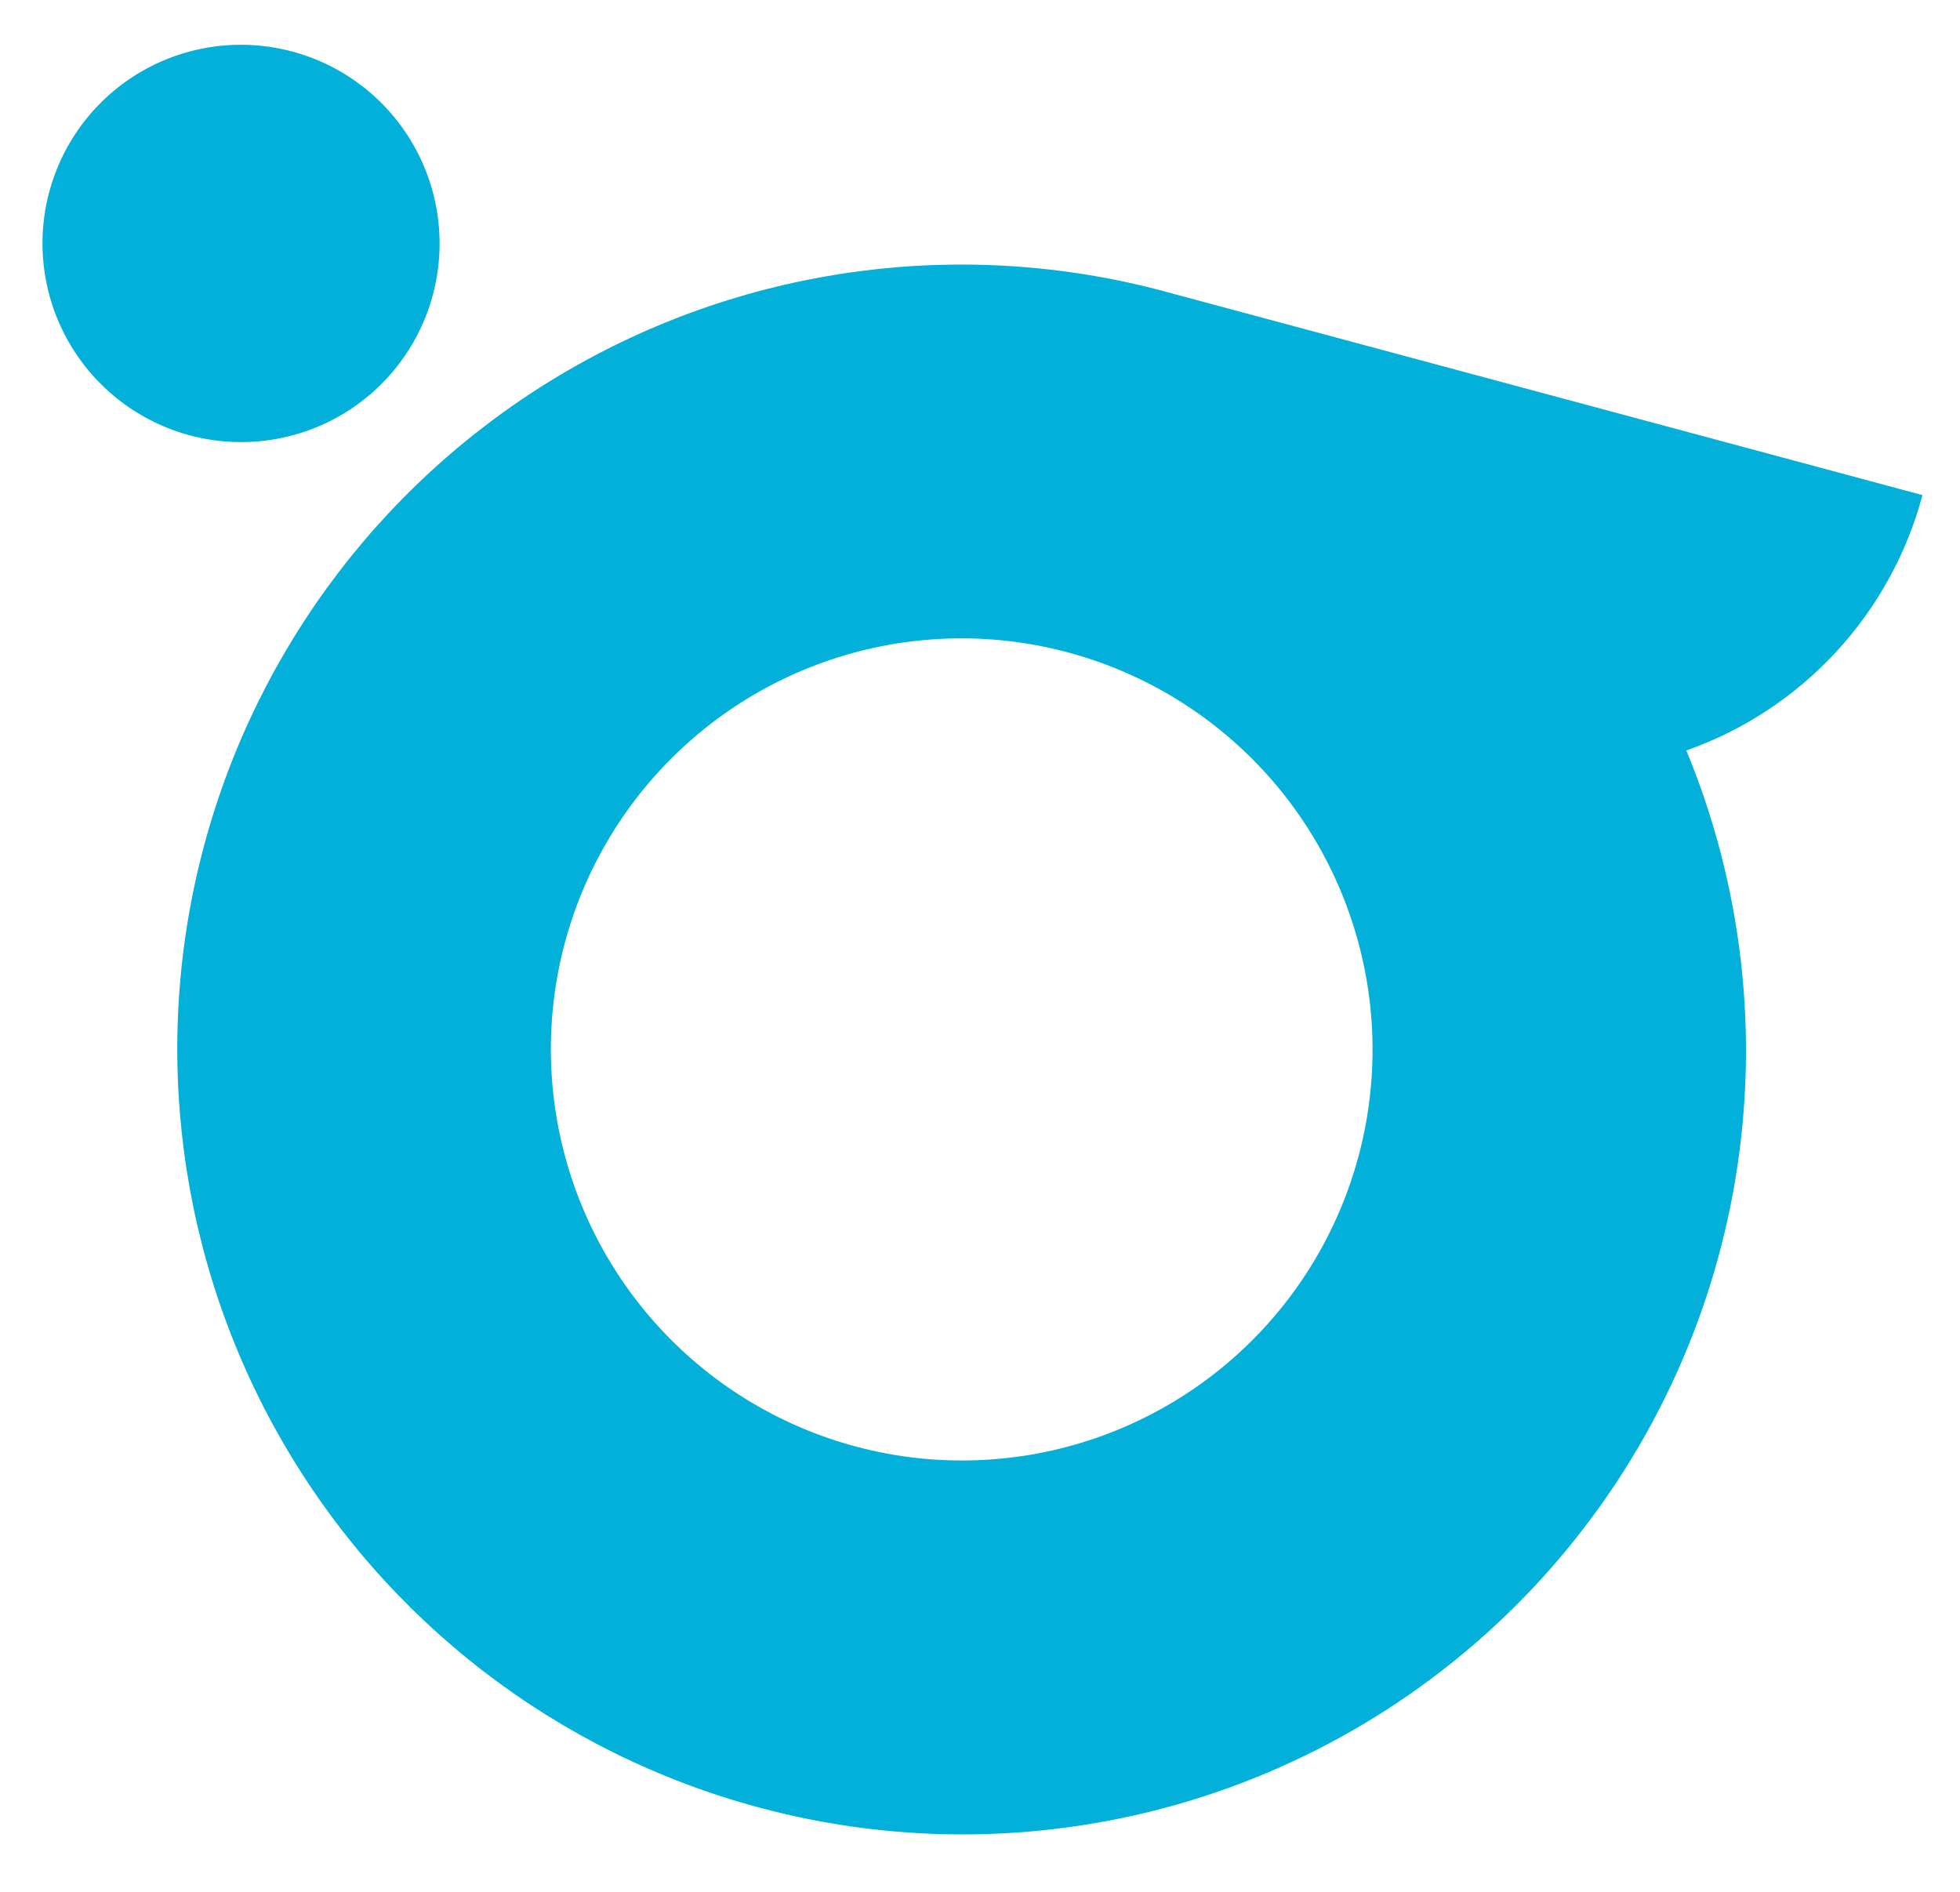 <svg width="632" height="610" viewBox="0 0 632 610" fill="none" xmlns="http://www.w3.org/2000/svg">
<g clip-path="url(#clip0_629_1851)">
<path d="M375.587 93.965C310.79 76.554 241.748 85.603 183.649 119.123C125.55 152.642 83.154 207.886 65.787 272.7C48.42 337.515 57.505 406.591 91.043 464.734C124.581 522.876 179.825 565.321 244.622 582.732C290.195 595.015 338.288 594.29 383.456 580.639C428.624 566.989 469.063 540.958 500.194 505.495C531.326 470.031 551.906 426.551 559.606 379.977C567.305 333.403 561.816 285.595 543.76 241.966C562.186 235.465 578.748 224.571 592.015 210.224C605.281 195.877 614.851 178.511 619.898 159.628L375.604 93.986L375.587 93.965ZM438.068 372.731C431.285 398.047 417.149 420.777 397.448 438.048C377.747 455.319 353.366 466.355 327.388 469.76C301.41 473.165 275.002 468.786 251.503 457.178C228.004 445.569 208.469 427.252 195.37 404.543C182.27 381.833 176.194 355.751 177.91 329.596C179.625 303.44 189.055 278.385 205.007 257.599C220.959 236.813 242.717 221.229 267.529 212.819C292.341 204.409 319.093 203.55 344.402 210.35C361.206 214.865 376.959 222.647 390.761 233.252C404.562 243.856 416.143 257.075 424.84 272.154C433.538 287.232 439.183 303.875 441.452 321.133C443.722 338.39 442.572 355.922 438.068 372.731Z" fill="#03B0DA"/>
<path d="M94.276 16.621C77.874 12.22 60.4 14.517 45.698 23.005C30.995 31.494 20.269 45.48 15.878 61.886C11.487 78.292 13.791 95.775 22.283 110.489C30.775 125.203 44.76 135.943 61.161 140.347C77.563 144.751 95.037 142.457 109.741 133.971C124.445 125.485 135.174 111.501 139.568 95.096C143.962 78.69 141.661 61.207 133.171 46.491C124.682 31.776 110.699 21.033 94.298 16.627L94.276 16.621Z" fill="#03B0DA"/>
</g>
<defs>
<clipPath id="clip0_629_1851">
<rect width="632" height="610" fill="white"/>
</clipPath>
</defs>
</svg>
